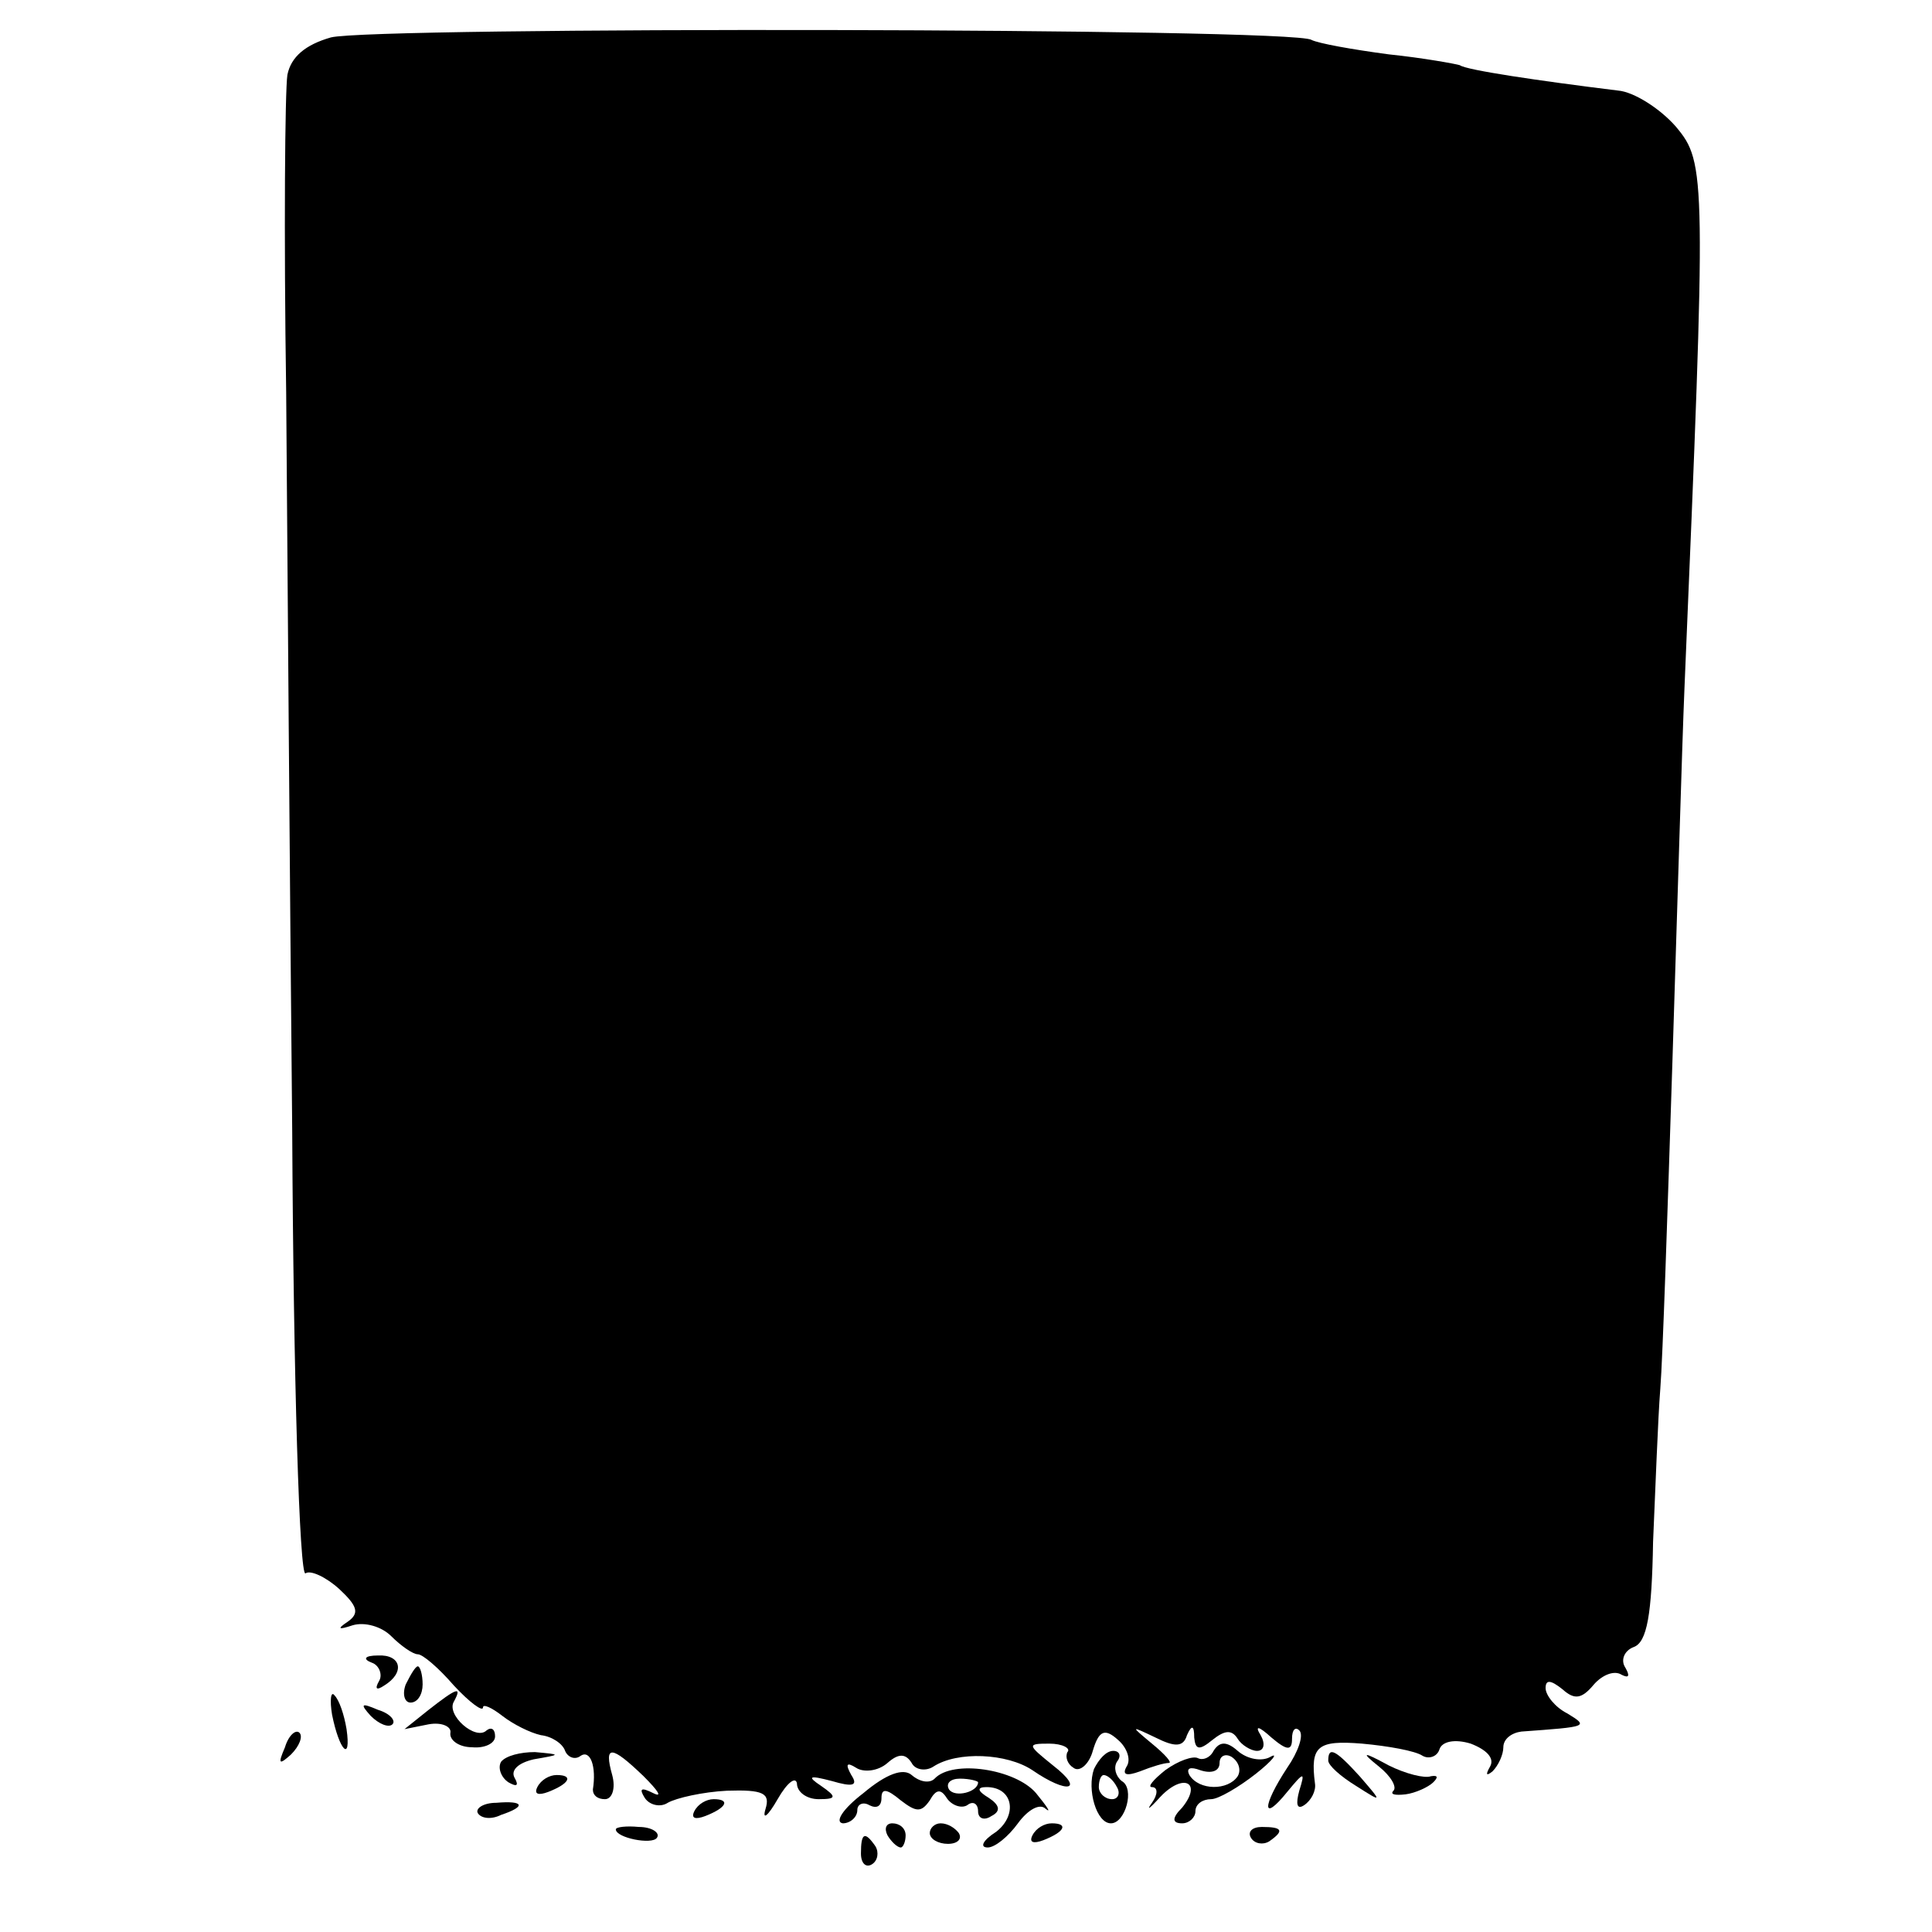 <?xml version="1.0" standalone="no"?>
<!DOCTYPE svg PUBLIC "-//W3C//DTD SVG 20010904//EN"
 "http://www.w3.org/TR/2001/REC-SVG-20010904/DTD/svg10.dtd">
<svg version="1.0" xmlns="http://www.w3.org/2000/svg"
 width="160pt" height="160pt" viewBox="0 0 160 160"
 preserveAspectRatio="xMidYMid meet">
<g transform="translate(0,160) scale(0.1,-0.1)"
fill="#000000" stroke="none">
<path d="M274 1569 c-21 -6 -33 -16 -36 -31 -2 -13 -3 -131 -1 -263 1 -132 3
-407 5 -612 1 -204 6 -369 11 -366 4 3 17 -3 28 -13 15 -14 17 -20 7 -27 -9
-6 -8 -7 4 -3 10 3 24 -1 32 -9 8 -8 18 -15 22 -15 4 0 17 -11 30 -26 13 -14
24 -22 24 -18 0 3 7 0 16 -7 9 -7 23 -14 32 -16 9 -1 18 -7 20 -13 2 -5 8 -8
13 -4 8 5 13 -9 10 -28 0 -5 4 -8 10 -8 6 0 9 9 6 20 -7 25 -1 25 26 -1 12
-12 16 -18 8 -14 -10 5 -12 4 -7 -4 4 -6 13 -8 19 -4 7 4 29 9 49 10 30 1 36
-2 32 -15 -3 -10 2 -6 10 8 8 14 15 19 16 13 0 -7 8 -13 18 -13 15 0 15 2 2
11 -12 8 -10 9 9 4 17 -5 22 -4 16 5 -5 9 -4 11 4 6 6 -4 18 -3 26 4 9 8 15 8
20 0 3 -6 12 -7 18 -3 20 13 61 11 82 -3 29 -20 44 -17 17 4 -21 17 -22 18 -3
18 11 0 18 -4 15 -7 -2 -4 0 -10 5 -13 5 -4 13 3 16 14 5 17 10 19 21 9 7 -6
11 -16 7 -22 -4 -7 0 -8 11 -4 10 4 20 7 24 7 3 0 -3 7 -14 16 -18 15 -18 15
3 5 16 -8 23 -8 26 2 4 9 6 8 6 -2 1 -10 4 -11 15 -2 10 8 16 9 21 1 3 -5 11
-10 16 -10 6 0 7 6 3 13 -5 8 -2 8 9 -2 13 -11 17 -11 17 -1 0 8 3 10 6 7 4
-4 -1 -18 -10 -31 -21 -32 -21 -46 0 -20 14 17 15 17 10 1 -3 -11 -2 -16 4
-12 6 4 10 12 9 18 -4 31 2 36 39 33 22 -2 44 -6 50 -10 5 -3 12 -1 14 5 2 7
13 9 26 5 13 -5 20 -12 16 -19 -4 -7 -3 -8 2 -4 5 5 9 14 9 20 0 7 7 12 15 13
55 4 56 4 38 15 -10 5 -18 15 -18 21 0 7 4 7 14 -1 10 -9 16 -8 26 4 7 8 17
12 23 8 6 -3 7 -1 3 6 -4 6 -1 14 7 17 11 4 15 27 16 87 2 45 4 102 6 127 2
25 6 146 10 270 4 124 8 263 10 310 18 426 18 435 -7 465 -13 15 -35 29 -48
30 -65 8 -126 17 -131 21 -3 1 -30 6 -59 9 -30 4 -58 9 -64 12 -15 10 -777 11
-812 2z"/>
<path d="M308 223 c6 -2 9 -10 6 -15 -4 -7 -2 -8 4 -4 18 11 14 26 -5 25 -11
0 -13 -3 -5 -6z"/>
<path d="M336 205 c-3 -8 -1 -15 4 -15 6 0 10 7 10 15 0 8 -2 15 -4 15 -2 0
-6 -7 -10 -15z"/>
<path d="M275 180 c6 -30 16 -40 12 -12 -2 12 -6 24 -10 28 -3 4 -4 -4 -2 -16z"/>
<path d="M355 184 l-20 -16 20 4 c11 2 19 -2 18 -7 -1 -6 7 -12 18 -12 10 -1
19 3 19 9 0 6 -3 8 -7 5 -9 -9 -34 13 -27 24 7 13 2 11 -21 -7z"/>
<path d="M307 179 c7 -7 15 -10 18 -7 3 3 -2 9 -12 12 -14 6 -15 5 -6 -5z"/>
<path d="M236 153 c-6 -14 -5 -15 5 -6 7 7 10 15 7 18 -3 3 -9 -2 -12 -12z"/>
<path d="M1005 150 c-3 -6 -9 -8 -13 -6 -4 2 -16 -2 -27 -10 -10 -8 -15 -14
-11 -14 5 0 5 -6 0 -13 -5 -7 -2 -5 7 5 19 20 35 12 18 -9 -9 -9 -8 -13 0 -13
6 0 11 5 11 10 0 6 6 10 13 10 6 0 23 10 37 21 14 11 19 18 12 14 -7 -4 -19
-2 -27 5 -9 8 -15 8 -20 0z m20 -21 c-8 -12 -32 -12 -40 1 -3 6 1 7 9 4 9 -3
16 -1 16 6 0 6 5 8 10 5 6 -4 8 -11 5 -16z"/>
<path d="M415 141 c-3 -5 0 -13 6 -17 7 -4 9 -3 5 4 -3 6 3 12 16 15 23 4 23
4 1 6 -12 0 -24 -3 -28 -8z"/>
<path d="M906 135 c-6 -17 2 -45 14 -45 12 0 20 29 9 35 -5 4 -7 11 -4 16 4 5
2 9 -3 9 -6 0 -12 -7 -16 -15z m19 -15 c3 -5 1 -10 -4 -10 -6 0 -11 5 -11 10
0 6 2 10 4 10 3 0 8 -4 11 -10z"/>
<path d="M1100 142 c0 -4 10 -13 23 -21 22 -14 22 -14 3 8 -20 22 -26 25 -26
13z"/>
<path d="M1142 137 c10 -8 15 -17 12 -20 -3 -3 1 -4 10 -3 8 1 19 6 23 10 4 4
4 6 -2 5 -5 -2 -21 2 -35 9 -22 12 -23 11 -8 -1z"/>
<path d="M715 115 c-17 -13 -24 -24 -17 -25 6 0 12 5 12 11 0 5 5 7 10 4 6 -3
10 -1 10 6 0 8 4 8 16 -2 13 -10 17 -10 24 0 5 9 9 10 14 2 4 -6 12 -9 17 -6
5 4 9 1 9 -5 0 -6 5 -8 11 -4 8 4 7 9 -2 15 -10 6 -10 9 -2 9 22 0 26 -23 8
-37 -11 -7 -14 -13 -7 -13 6 0 17 9 25 20 8 11 18 17 23 12 5 -4 1 2 -8 13
-17 20 -69 28 -84 12 -4 -4 -12 -3 -19 3 -7 6 -21 1 -40 -15z m95 9 c0 -8 -19
-13 -24 -6 -3 5 1 9 9 9 8 0 15 -2 15 -3z"/>
<path d="M445 120 c-3 -6 1 -7 9 -4 18 7 21 14 7 14 -6 0 -13 -4 -16 -10z"/>
<path d="M396 98 c3 -4 11 -5 19 -1 21 7 19 12 -4 10 -11 0 -18 -5 -15 -9z"/>
<path d="M575 100 c-3 -6 1 -7 9 -4 18 7 21 14 7 14 -6 0 -13 -4 -16 -10z"/>
<path d="M510 85 c0 -7 30 -13 34 -7 3 4 -4 9 -15 9 -10 1 -19 0 -19 -2z"/>
<path d="M735 80 c3 -5 8 -10 11 -10 2 0 4 5 4 10 0 6 -5 10 -11 10 -5 0 -7
-4 -4 -10z"/>
<path d="M770 82 c0 -5 7 -9 15 -9 8 0 12 4 9 9 -3 4 -9 8 -15 8 -5 0 -9 -4
-9 -8z"/>
<path d="M855 80 c-3 -6 1 -7 9 -4 18 7 21 14 7 14 -6 0 -13 -4 -16 -10z"/>
<path d="M1036 78 c3 -5 10 -6 15 -3 13 9 11 12 -6 12 -8 0 -12 -4 -9 -9z"/>
<path d="M713 65 c0 -8 4 -12 9 -9 5 3 6 10 3 15 -9 13 -12 11 -12 -6z"/>
</g>
</svg>
